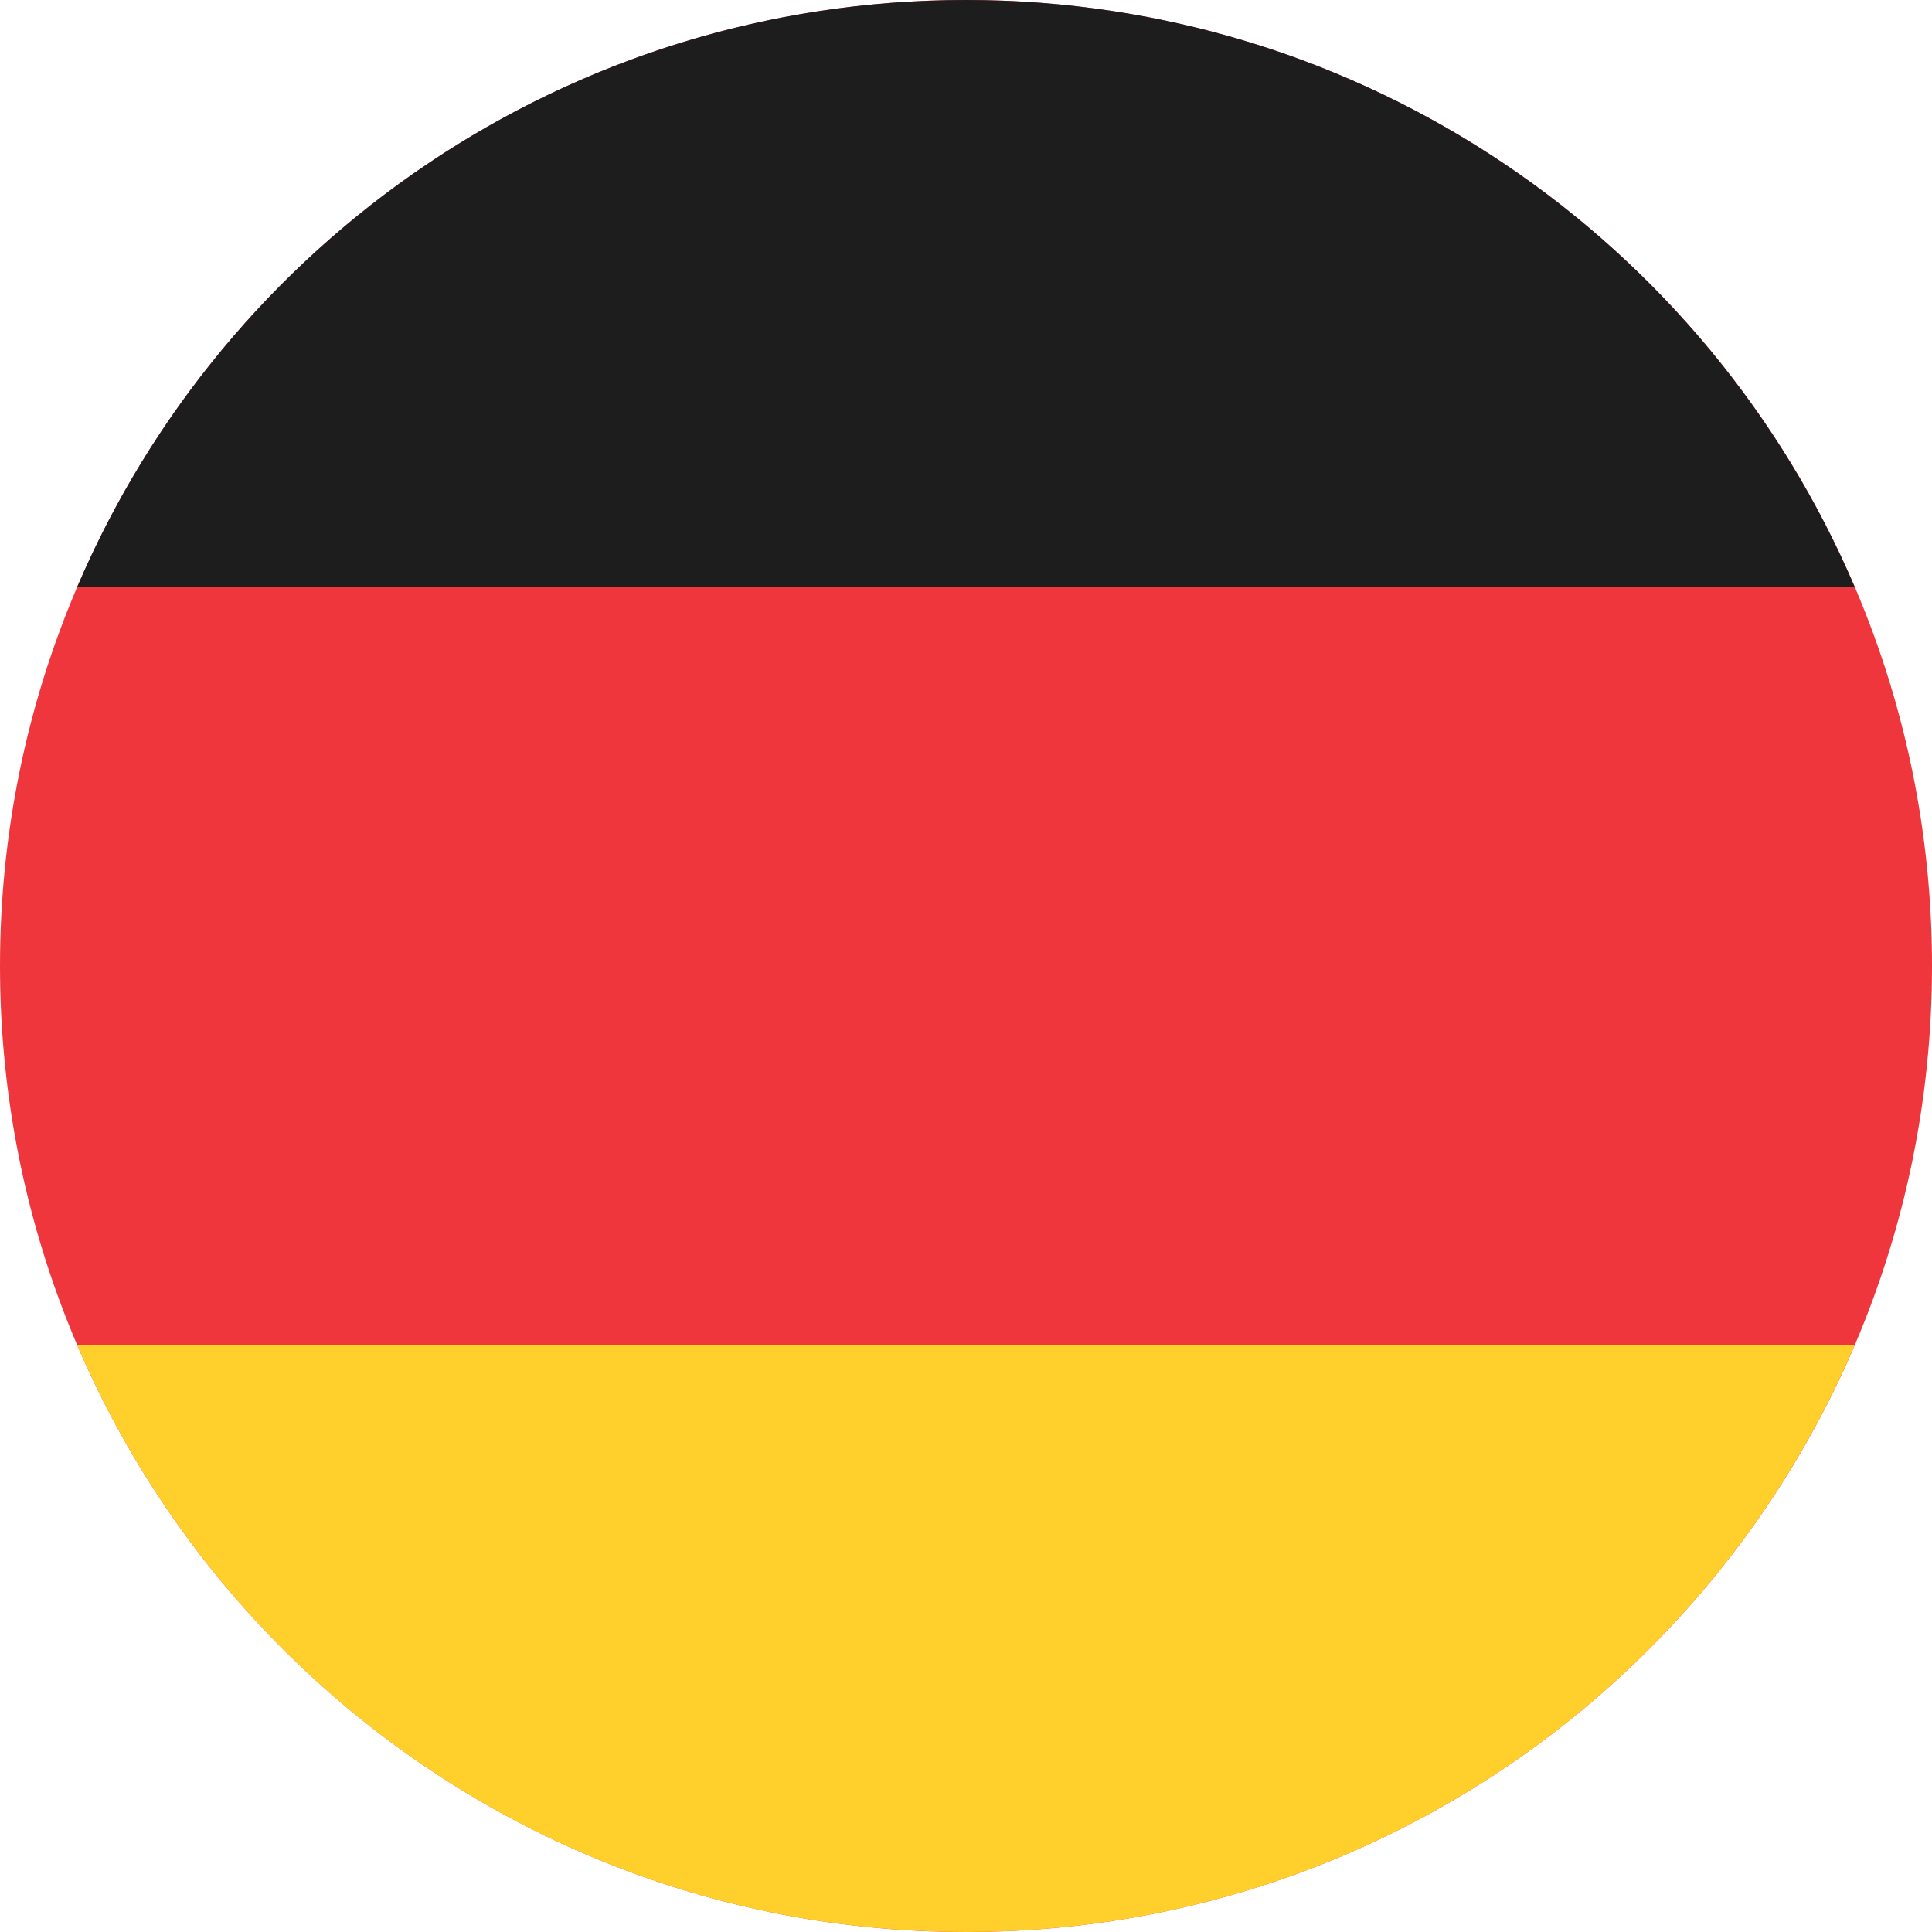 <?xml version="1.0" encoding="UTF-8" standalone="no"?>
<svg xmlns="http://www.w3.org/2000/svg" xmlns:xlink="http://www.w3.org/1999/xlink" width="100" zoomAndPan="magnify" viewBox="0 0 75 75" height="100" preserveAspectRatio="xMidYMid meet" version="1.0"><path fill="#ef363c" d="M 75 37.5 C 75 58.211 58.211 75 37.5 75 C 16.789 75 0 58.211 0 37.5 C 0 16.789 16.789 0 37.5 0 C 58.211 0 75 16.789 75 37.5 Z M 75 37.5 " fill-opacity="1" fill-rule="evenodd"/><path fill="#1d1d1d" d="M 71.992 22.77 L 3.004 22.77 C 8.727 9.379 22.016 0 37.5 0 C 52.98 0 66.27 9.379 71.992 22.77 Z M 71.992 22.77 " fill-opacity="1" fill-rule="evenodd"/><path fill="#ffd02b" d="M 71.992 52.23 C 66.27 65.621 52.98 75 37.5 75 C 22.016 75 8.727 65.621 3.004 52.23 Z M 71.992 52.23 " fill-opacity="1" fill-rule="evenodd"/></svg>